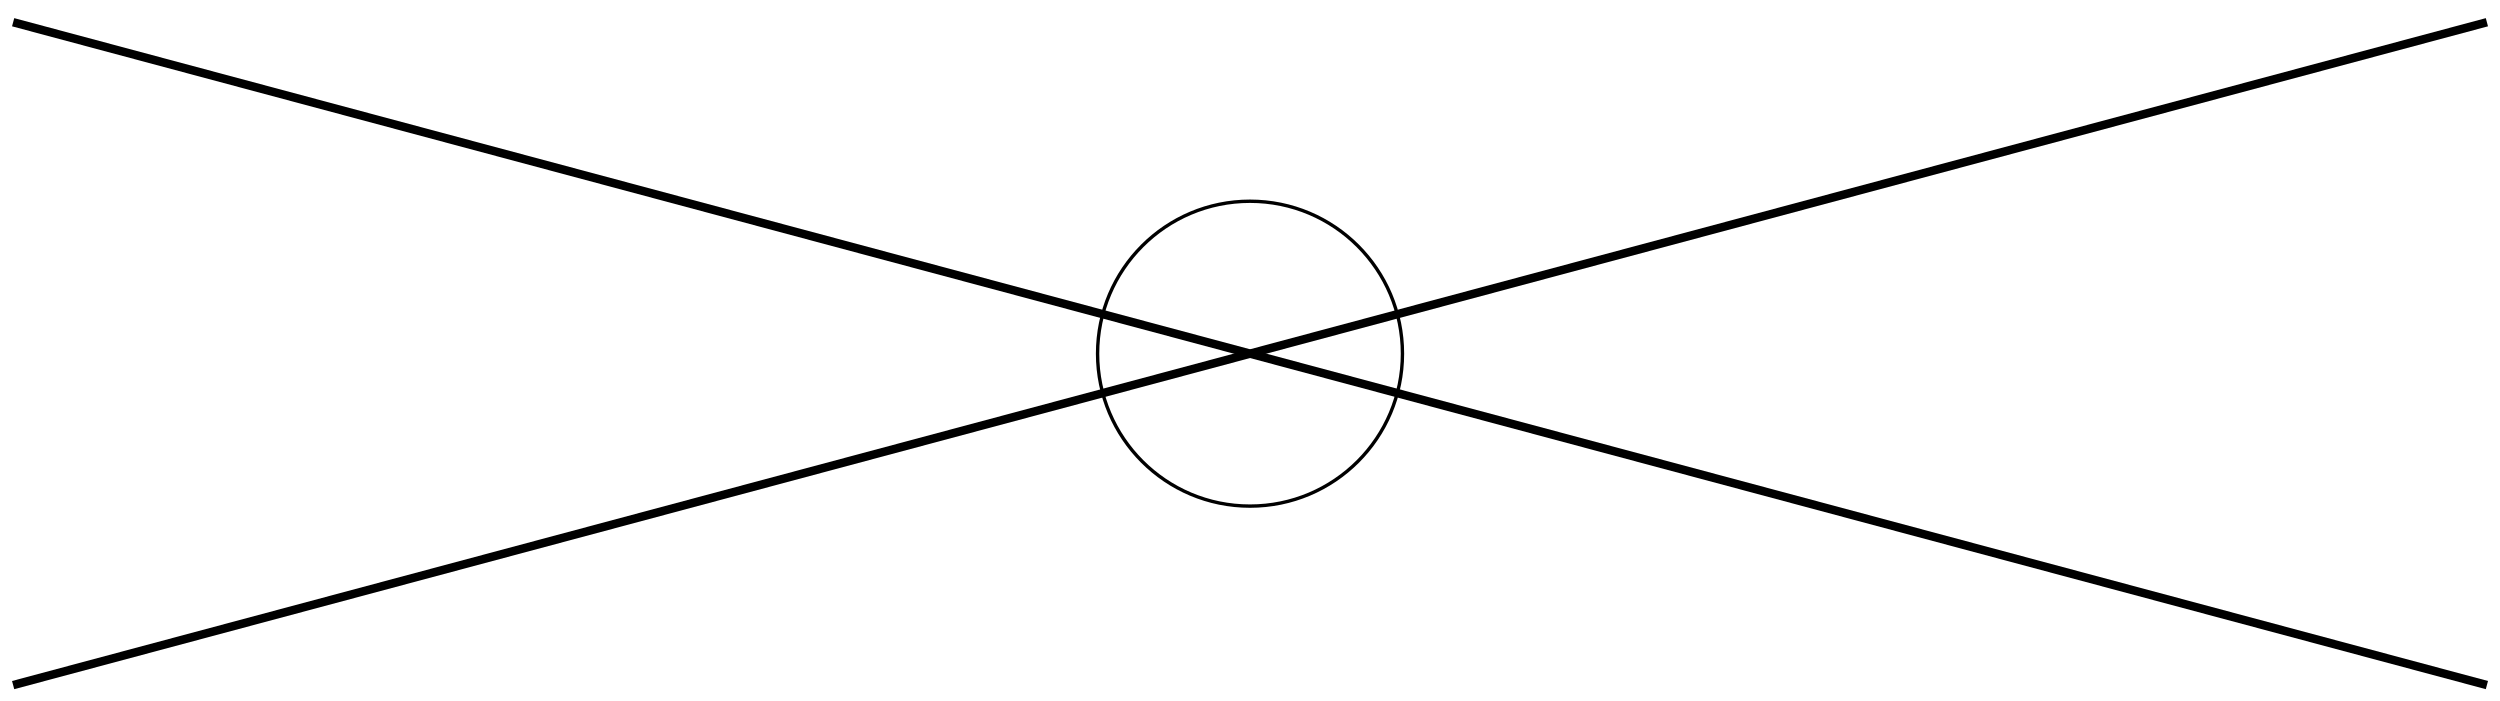 <?xml version='1.0' encoding='UTF-8'?>
<!-- This file was generated by dvisvgm 2.1.3 -->
<svg height='82.801pt' version='1.1' viewBox='-72 -72 295.2 82.801' width='295.2pt' xmlns='http://www.w3.org/2000/svg' xmlns:xlink='http://www.w3.org/1999/xlink'>
<defs>
<clipPath id='clip1'>
<path d='M-72 10.801V-72H223.203V10.801ZM223.203 -72'/>
</clipPath>
</defs>
<g id='page1'>
<path clip-path='url(#clip1)' d='M-70.449 8.895L221.653 -69.375' fill='none' stroke='#000000' stroke-linejoin='bevel' stroke-miterlimit='10.037' stroke-width='1'/>
<path clip-path='url(#clip1)' d='M-70.449 -69.375L221.653 8.895' fill='none' stroke='#000000' stroke-linejoin='bevel' stroke-miterlimit='10.037' stroke-width='1'/>
<path clip-path='url(#clip1)' d='M93.602 -30.238C93.602 -40.18 85.543 -48.238 75.602 -48.238C65.66 -48.238 57.602 -40.18 57.602 -30.238C57.602 -20.297 65.66 -12.238 75.602 -12.238C85.543 -12.238 93.602 -20.297 93.602 -30.238' fill='none' stroke='#000000' stroke-linejoin='bevel' stroke-miterlimit='10.037' stroke-width='0.4'/>
</g>
</svg>